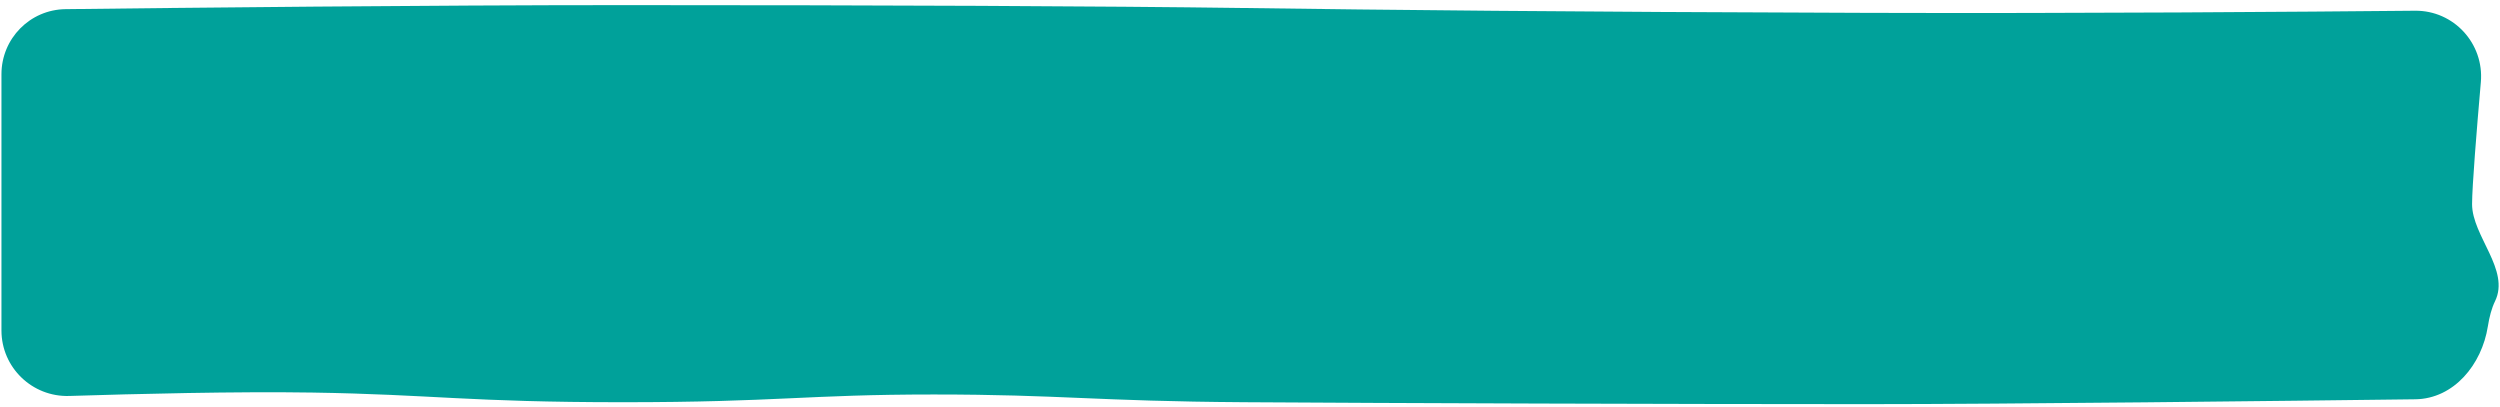 <?xml version="1.0" encoding="UTF-8"?> <svg xmlns="http://www.w3.org/2000/svg" width="307" height="50" viewBox="0 0 307 50" fill="none"> <path d="M0.179 9.116C0.179 4.739 3.678 1.176 8.054 1.124C22.195 0.956 52.639 0.629 76.496 0.629C108.667 0.629 135.437 0.748 152.814 0.985C170.191 1.223 191.795 1.46 229.132 1.579C255.618 1.663 282.93 1.448 296.569 1.317C301.323 1.271 305.061 5.346 304.648 10.082C304.138 15.939 303.571 22.92 303.571 25.07C303.571 28.985 308.268 33.138 306.389 36.994C305.969 37.856 305.69 38.929 305.509 40.075C304.773 44.76 301.338 48.972 296.597 49.032C280.582 49.233 246.822 49.629 229.132 49.629C205.415 49.629 171.13 49.511 152.814 49.392C134.498 49.273 130.271 48.443 114.655 48.443C99.04 48.443 95.517 49.392 76.496 49.392C57.476 49.392 53.249 48.443 38.338 48.206C29.087 48.059 16.629 48.368 8.503 48.624C3.959 48.767 0.179 45.131 0.179 40.584V9.116Z" fill="#00A19A"></path> </svg> 
